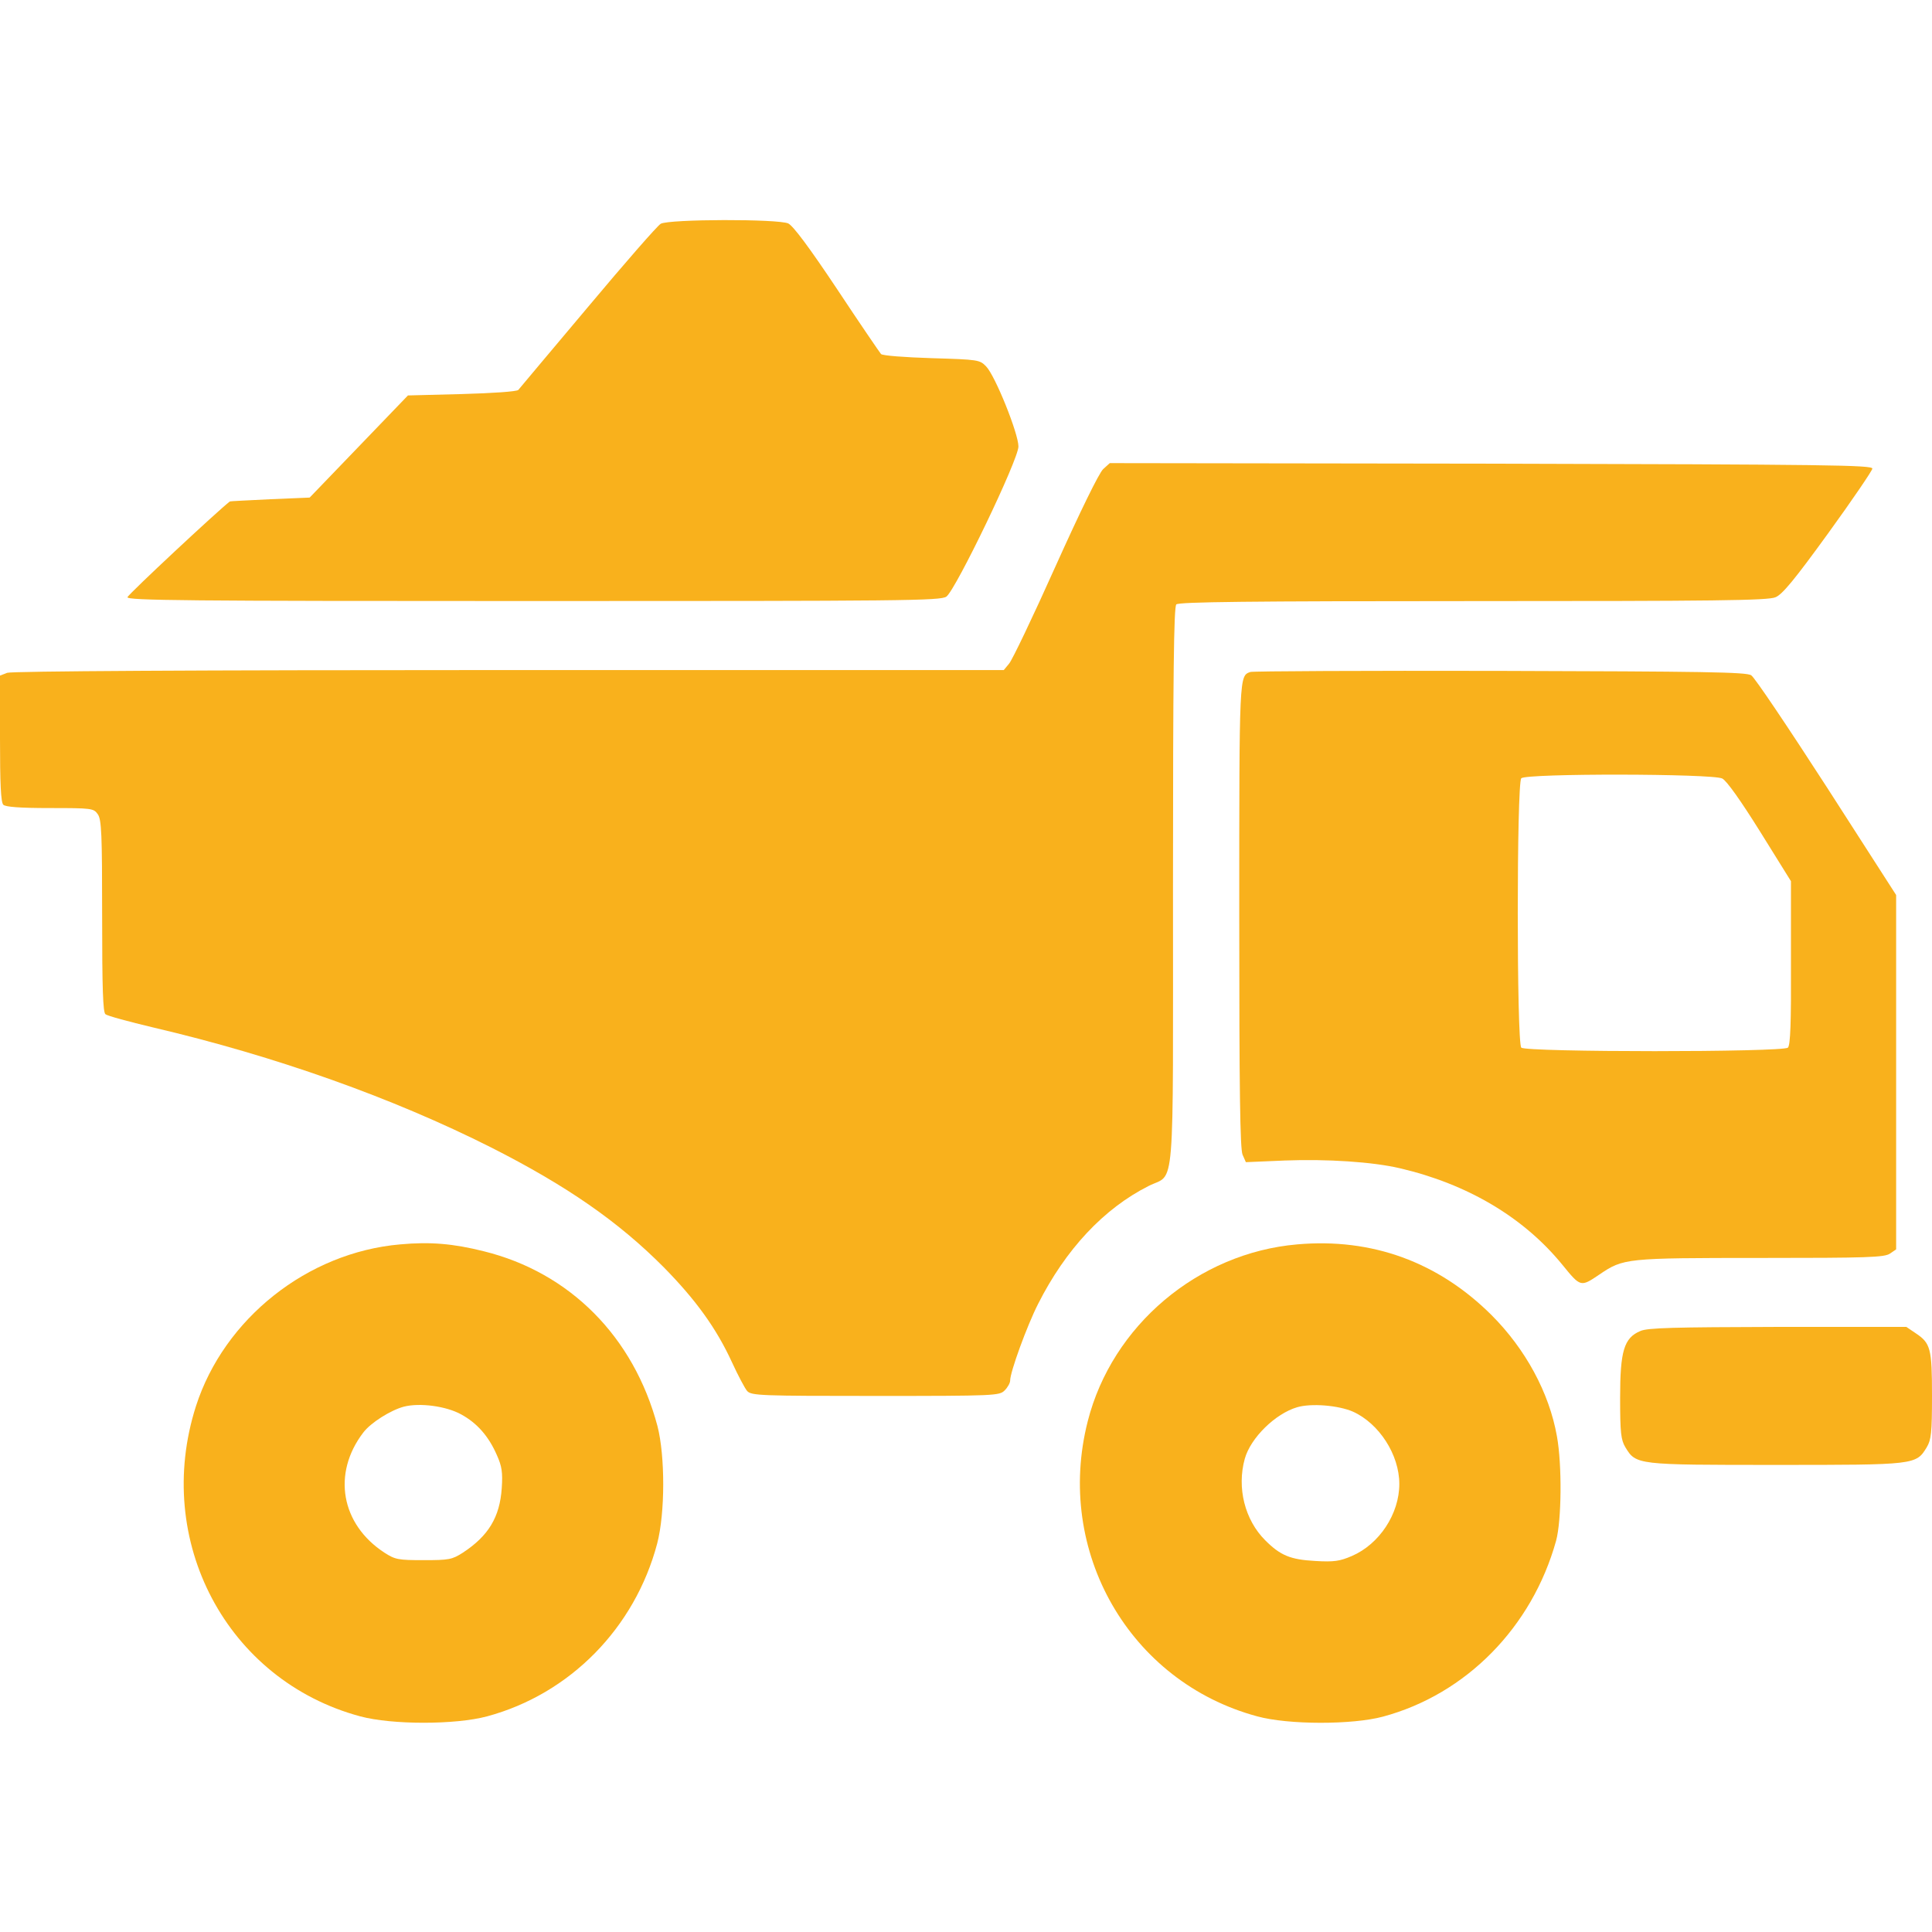 <?xml version="1.0" encoding="utf-8"?>
<!-- Generator: Adobe Illustrator 19.2.0, SVG Export Plug-In . SVG Version: 6.00 Build 0)  -->
<svg version="1.1" id="Слой_1" xmlns="http://www.w3.org/2000/svg" xmlns:xlink="http://www.w3.org/1999/xlink" x="0px" y="0px"
	 viewBox="0 0 782 782" style="enable-background:new 0 0 782 782;" xml:space="preserve">
<style type="text/css">
	.st0{fill:#F9B11C;}
</style>
<g transform="translate(0,782) scale(0.1,-0.1)">
	<path class="st0" d="M2674.4,6914.3c-13.4-7.8-145.2-158.6-294.9-337.4c-149.7-177.6-275.9-328.4-281.5-335.1
		c-5.6-6.7-105-13.4-229-16.8l-217.8-5.6l-198.9-206.7l-198.9-206.7l-159.8-6.7c-88.3-4.5-162-7.8-163.1-8.9
		c-45.8-34.6-412.2-376.5-414.5-387.6c-3.4-13.4,241.3-15.6,1642.2-15.6c1499.2,0,1648.9,1.1,1672.4,17.9
		c38,27.9,291.6,554.1,291.6,607.7c0,52.5-93.8,286-130.7,324c-25.7,26.8-31.3,27.9-221.2,33.5c-107.2,3.4-198.9,10.1-204.4,16.8
		c-5.6,6.7-86,124-177.6,262.5c-113.9,170.9-177.6,255.8-197.7,265.9C3149.2,6934.5,2708,6933.3,2674.4,6914.3z"/>
	<path class="st0" d="M4465.2,5921.2c-16.8-15.6-92.7-170.9-193.3-394.4c-90.5-202.2-175.4-379.8-187.7-393.2l-21.2-25.7H2060
		c-1274.7,0-2013.1-4.5-2031-11.2l-29-11.2v-254.7c0-183.2,3.4-258.1,13.4-268.1c8.9-8.9,67-13.4,188.8-13.4
		c169.8,0,176.5-1.1,193.3-24.6c15.6-21.2,17.9-80.4,17.9-412.2c0-296,3.4-389.9,13.4-397.7c7.8-6.7,95-30.2,193.3-53.6
		c496-116.2,969.7-284.9,1368.5-486c306.1-155.3,513.9-299.4,698.2-484.8c128.5-130.7,212.3-245.8,275.9-384.3
		c24.6-53.6,52.5-106.1,61.4-116.2c16.8-19,55.9-20.1,519.5-20.1c486,0,501.6,1.1,522.8,22.3c12.3,12.3,22.3,30.2,22.3,40.2
		c0,34.6,68.1,221.2,112.8,309.4c111.7,221.2,265.9,386.5,448,478.1c108.4,54.7,98.3-67,98.3,1211c0,863.6,3.4,1132.8,13.4,1142.8
		c10.1,10.1,292.7,13.4,1200.9,13.4c974.1,0,1194.2,2.2,1224.4,15.6c27.9,11.2,78.2,72.6,213.4,259.2
		c97.2,134.1,177.6,252.5,178.7,261.4c1.1,14.5-178.7,16.8-1542.8,20.1l-1543.9,2.2L4465.2,5921.2z"/>
	<path class="st0" d="M5060.7,5100.1c-44.7-16.8-44.7-4.5-44.7-982c0-719.4,3.4-948.5,13.4-971.9l13.4-30.2l157.5,6.7
		c170.9,6.7,356.4-5.6,465.8-31.3c272.6-63.7,500.5-197.7,658-391c73.7-90.5,73.7-90.5,149.7-39.1c97.2,65.9,106.1,67,651.3,67
		c434.6,0,502.7,2.2,525.1,17.9l24.6,16.8v717.2v717.2l-281.5,437.9c-155.3,240.2-291.6,443.5-305,451.3
		c-17.9,13.4-200,15.6-1016.6,17.9C5525.4,5105.7,5069.6,5103.5,5060.7,5100.1z M6971,4668.9c17.9-8.9,74.8-89.4,153-214.5
		l125.1-201.1v-329.6c1.1-243.5-2.2-334-12.3-344.1c-19-19-1060.2-19-1079.2,0s-19,1071.3,0,1090.3
		C6177.8,4690.1,6931.9,4689,6971,4668.9z"/>
	<path class="st0" d="M1619.9,2783.2c-375.4-32.4-712.7-300.5-826.7-654.6c-174.3-545.2,125.1-1110.4,664.7-1255.7
		c128.5-34.6,385.4-34.6,513.9,0c335.1,90.5,597.7,357.5,688.2,699.3c32.4,124,32.4,354.1,1.1,475.9
		c-96.1,360.8-354.1,621.1-702.7,707.2C1834.3,2786.5,1740.5,2794.3,1619.9,2783.2z M1866.7,2095c63.7-34.6,111.7-88.3,145.2-166.5
		c19-42.5,23.5-68.1,19-131.8c-7.8-117.3-53.6-193.3-157.5-261.4c-43.6-27.9-55.9-30.2-158.6-30.2c-102.8,0-115.1,2.2-158.6,30.2
		c-176.5,115.1-212.3,320.6-86,486c30.2,40.2,110.6,90.5,164.2,105C1699.2,2143,1806.4,2128.5,1866.7,2095z"/>
	<path class="st0" d="M5250.6,2783.2c-401.1-34.6-749.6-328.4-847.9-716.1c-134.1-526.2,168.7-1054.6,685.9-1194.2
		c126.2-34.6,385.4-34.6,509.4-1.1c336.3,90.5,603.3,362,700.4,711.6c22.3,81.6,24.6,307.2,3.4,423.4
		c-31.3,176.5-127.4,353-264.8,490.4C5821.4,2711.7,5553.3,2810,5250.6,2783.2z M5476.2,2106.2c106.1-48,187.7-174.3,187.7-292.7
		c0-120.7-80.4-243.5-192.1-291.6c-49.2-21.2-72.6-24.6-148.6-20.1c-100.5,5.6-140.8,22.3-202.2,83.8
		c-82.7,82.7-115.1,212.3-82.7,329.6c23.5,84.9,124,183.2,212.3,208.9C5307.5,2140.8,5417,2131.9,5476.2,2106.2z"/>
	<path class="st0" d="M6639.2,2432.4c-65.9-27.9-81.6-80.4-81.6-270.3c0-141.9,3.4-169.8,21.2-200c43.6-71.5,44.7-71.5,610-71.5
		s566.4,0,610,71.5c17.9,30.2,21.2,58.1,21.2,207.8c0,192.1-5.6,213.4-65.9,253.6l-38,25.7h-520.6
		C6776.6,2448,6668.2,2445.8,6639.2,2432.4z"/>
</g>
</svg>
